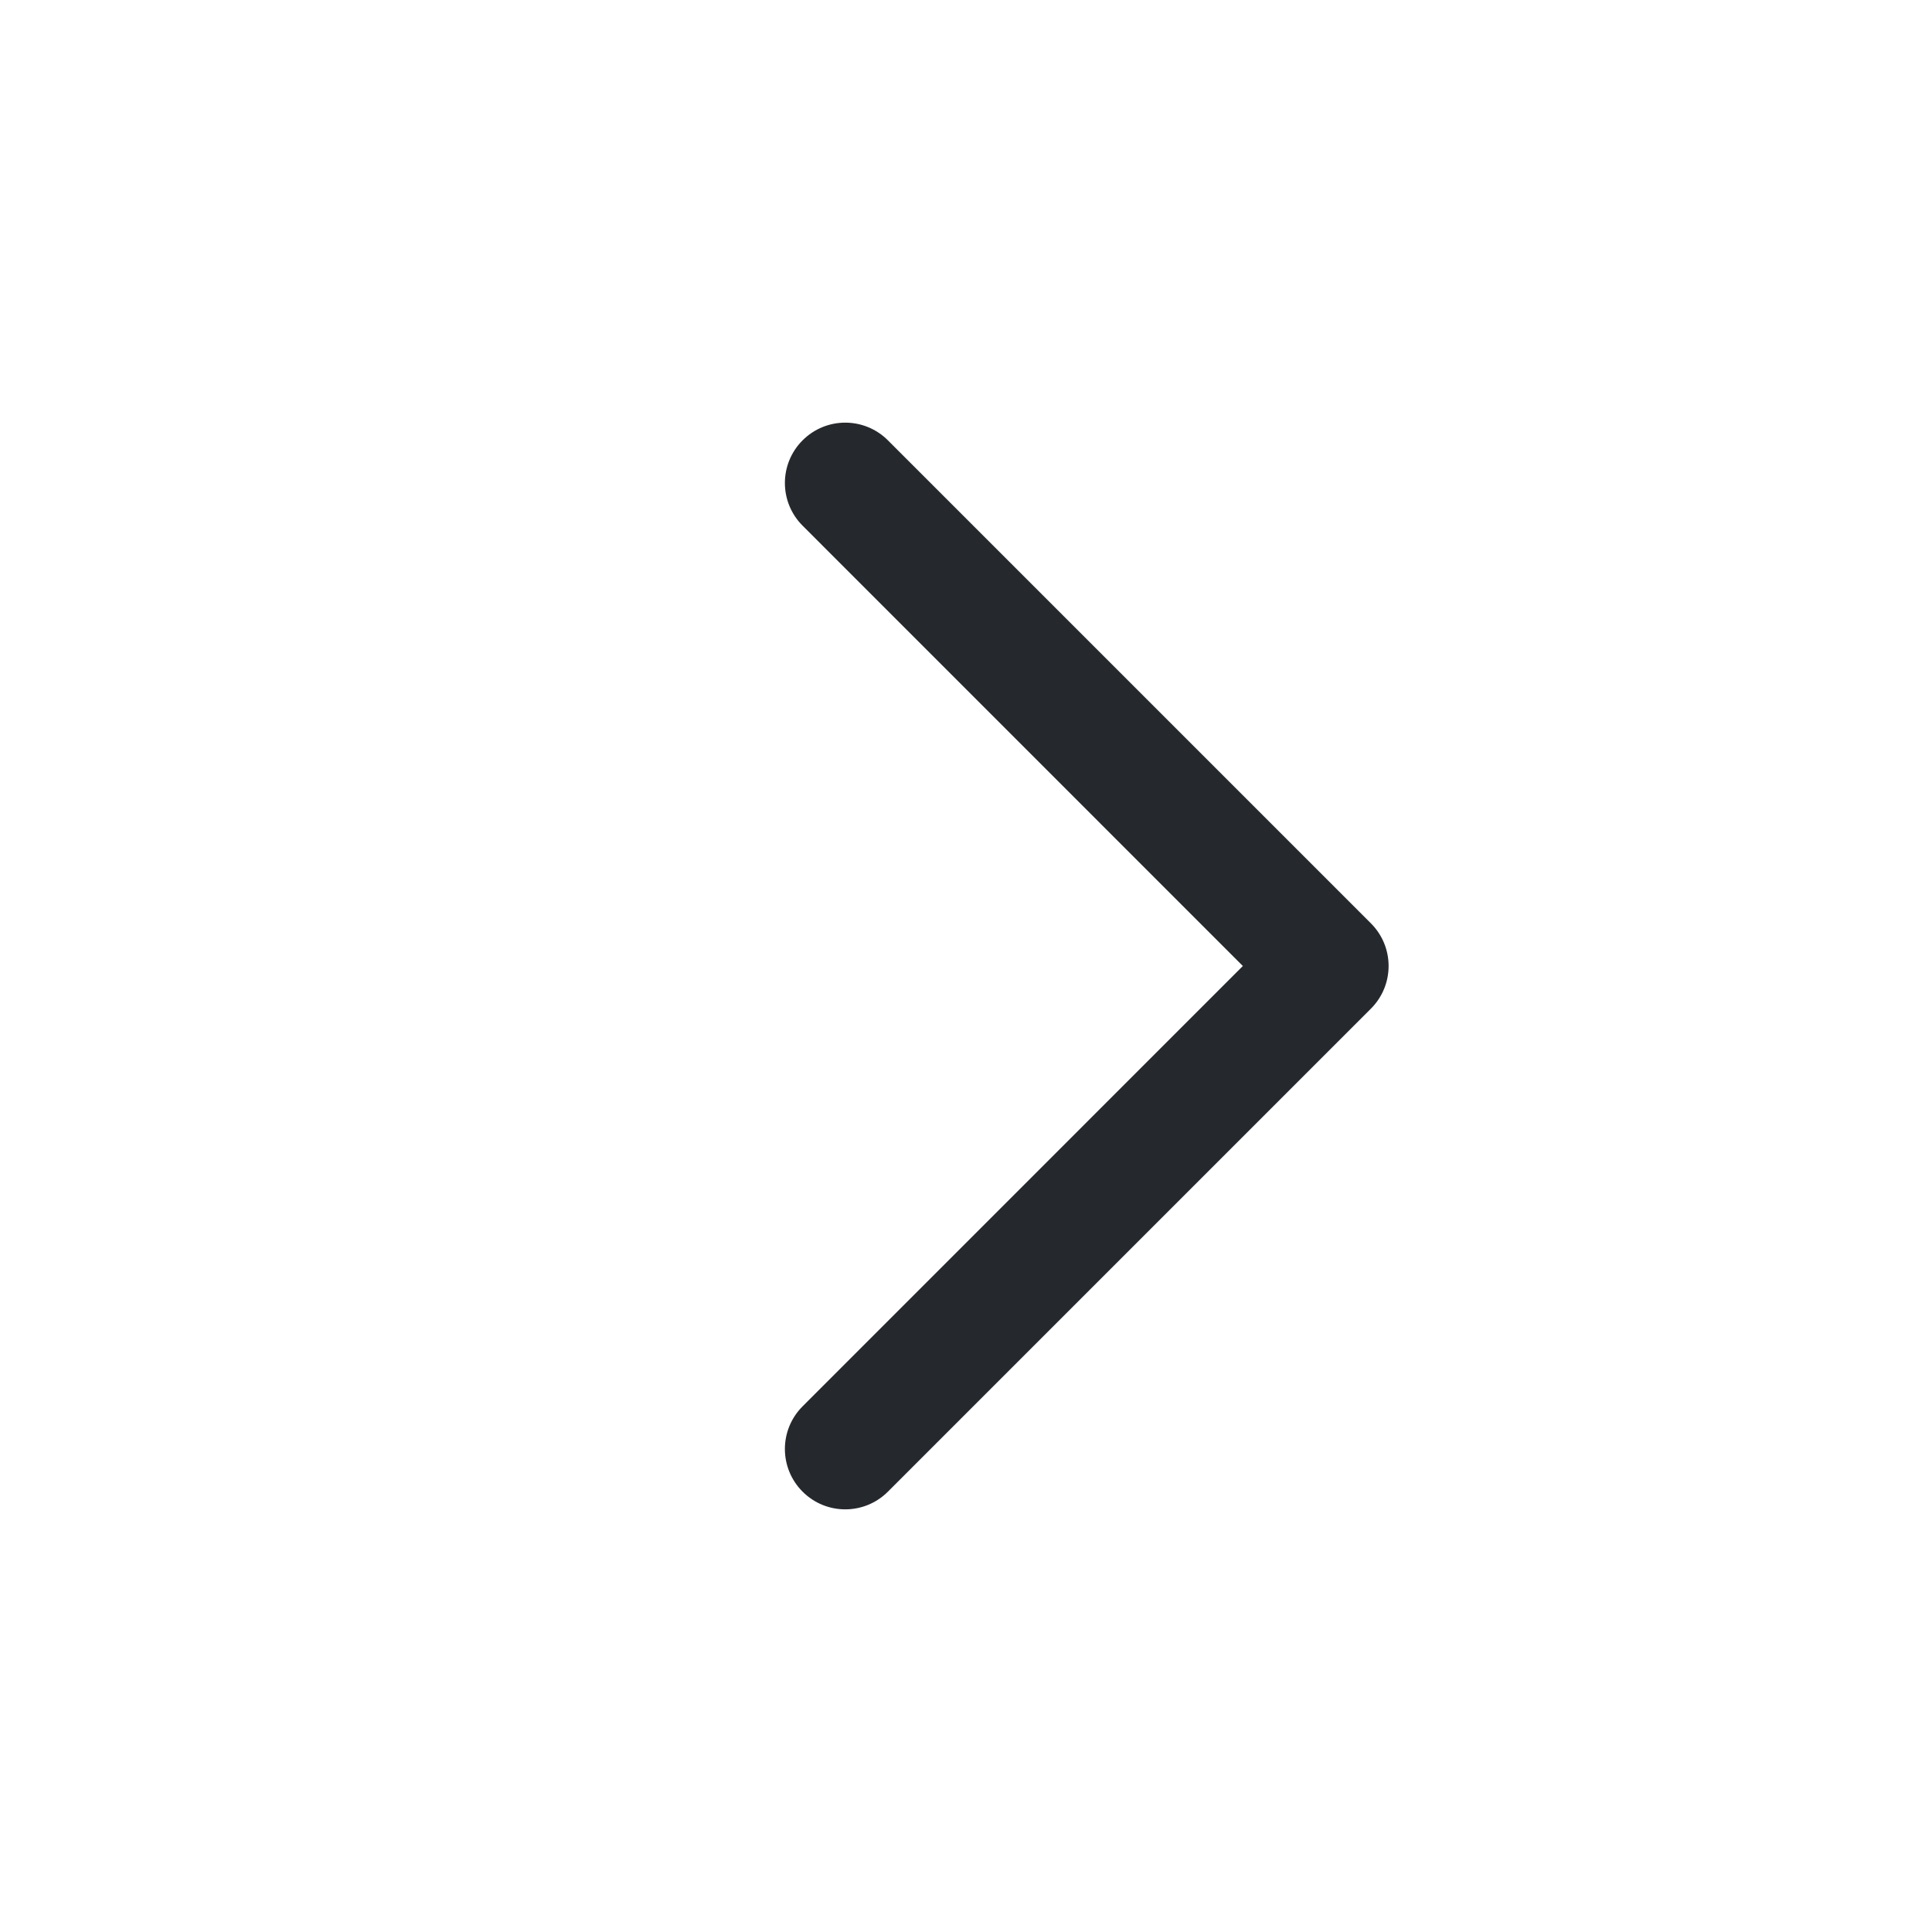 <svg width="24" height="24" viewBox="0 0 24 24" fill="none" xmlns="http://www.w3.org/2000/svg">
<path d="M9.97 17.47C9.677 17.763 9.677 18.237 9.97 18.53C10.263 18.823 10.737 18.823 11.03 18.53L17.03 12.53C17.323 12.237 17.323 11.763 17.03 11.47L11.03 5.47C10.737 5.177 10.263 5.177 9.97 5.47C9.677 5.763 9.677 6.237 9.97 6.53L15.439 12L9.97 17.47Z" fill="#25292D"/>
</svg>

